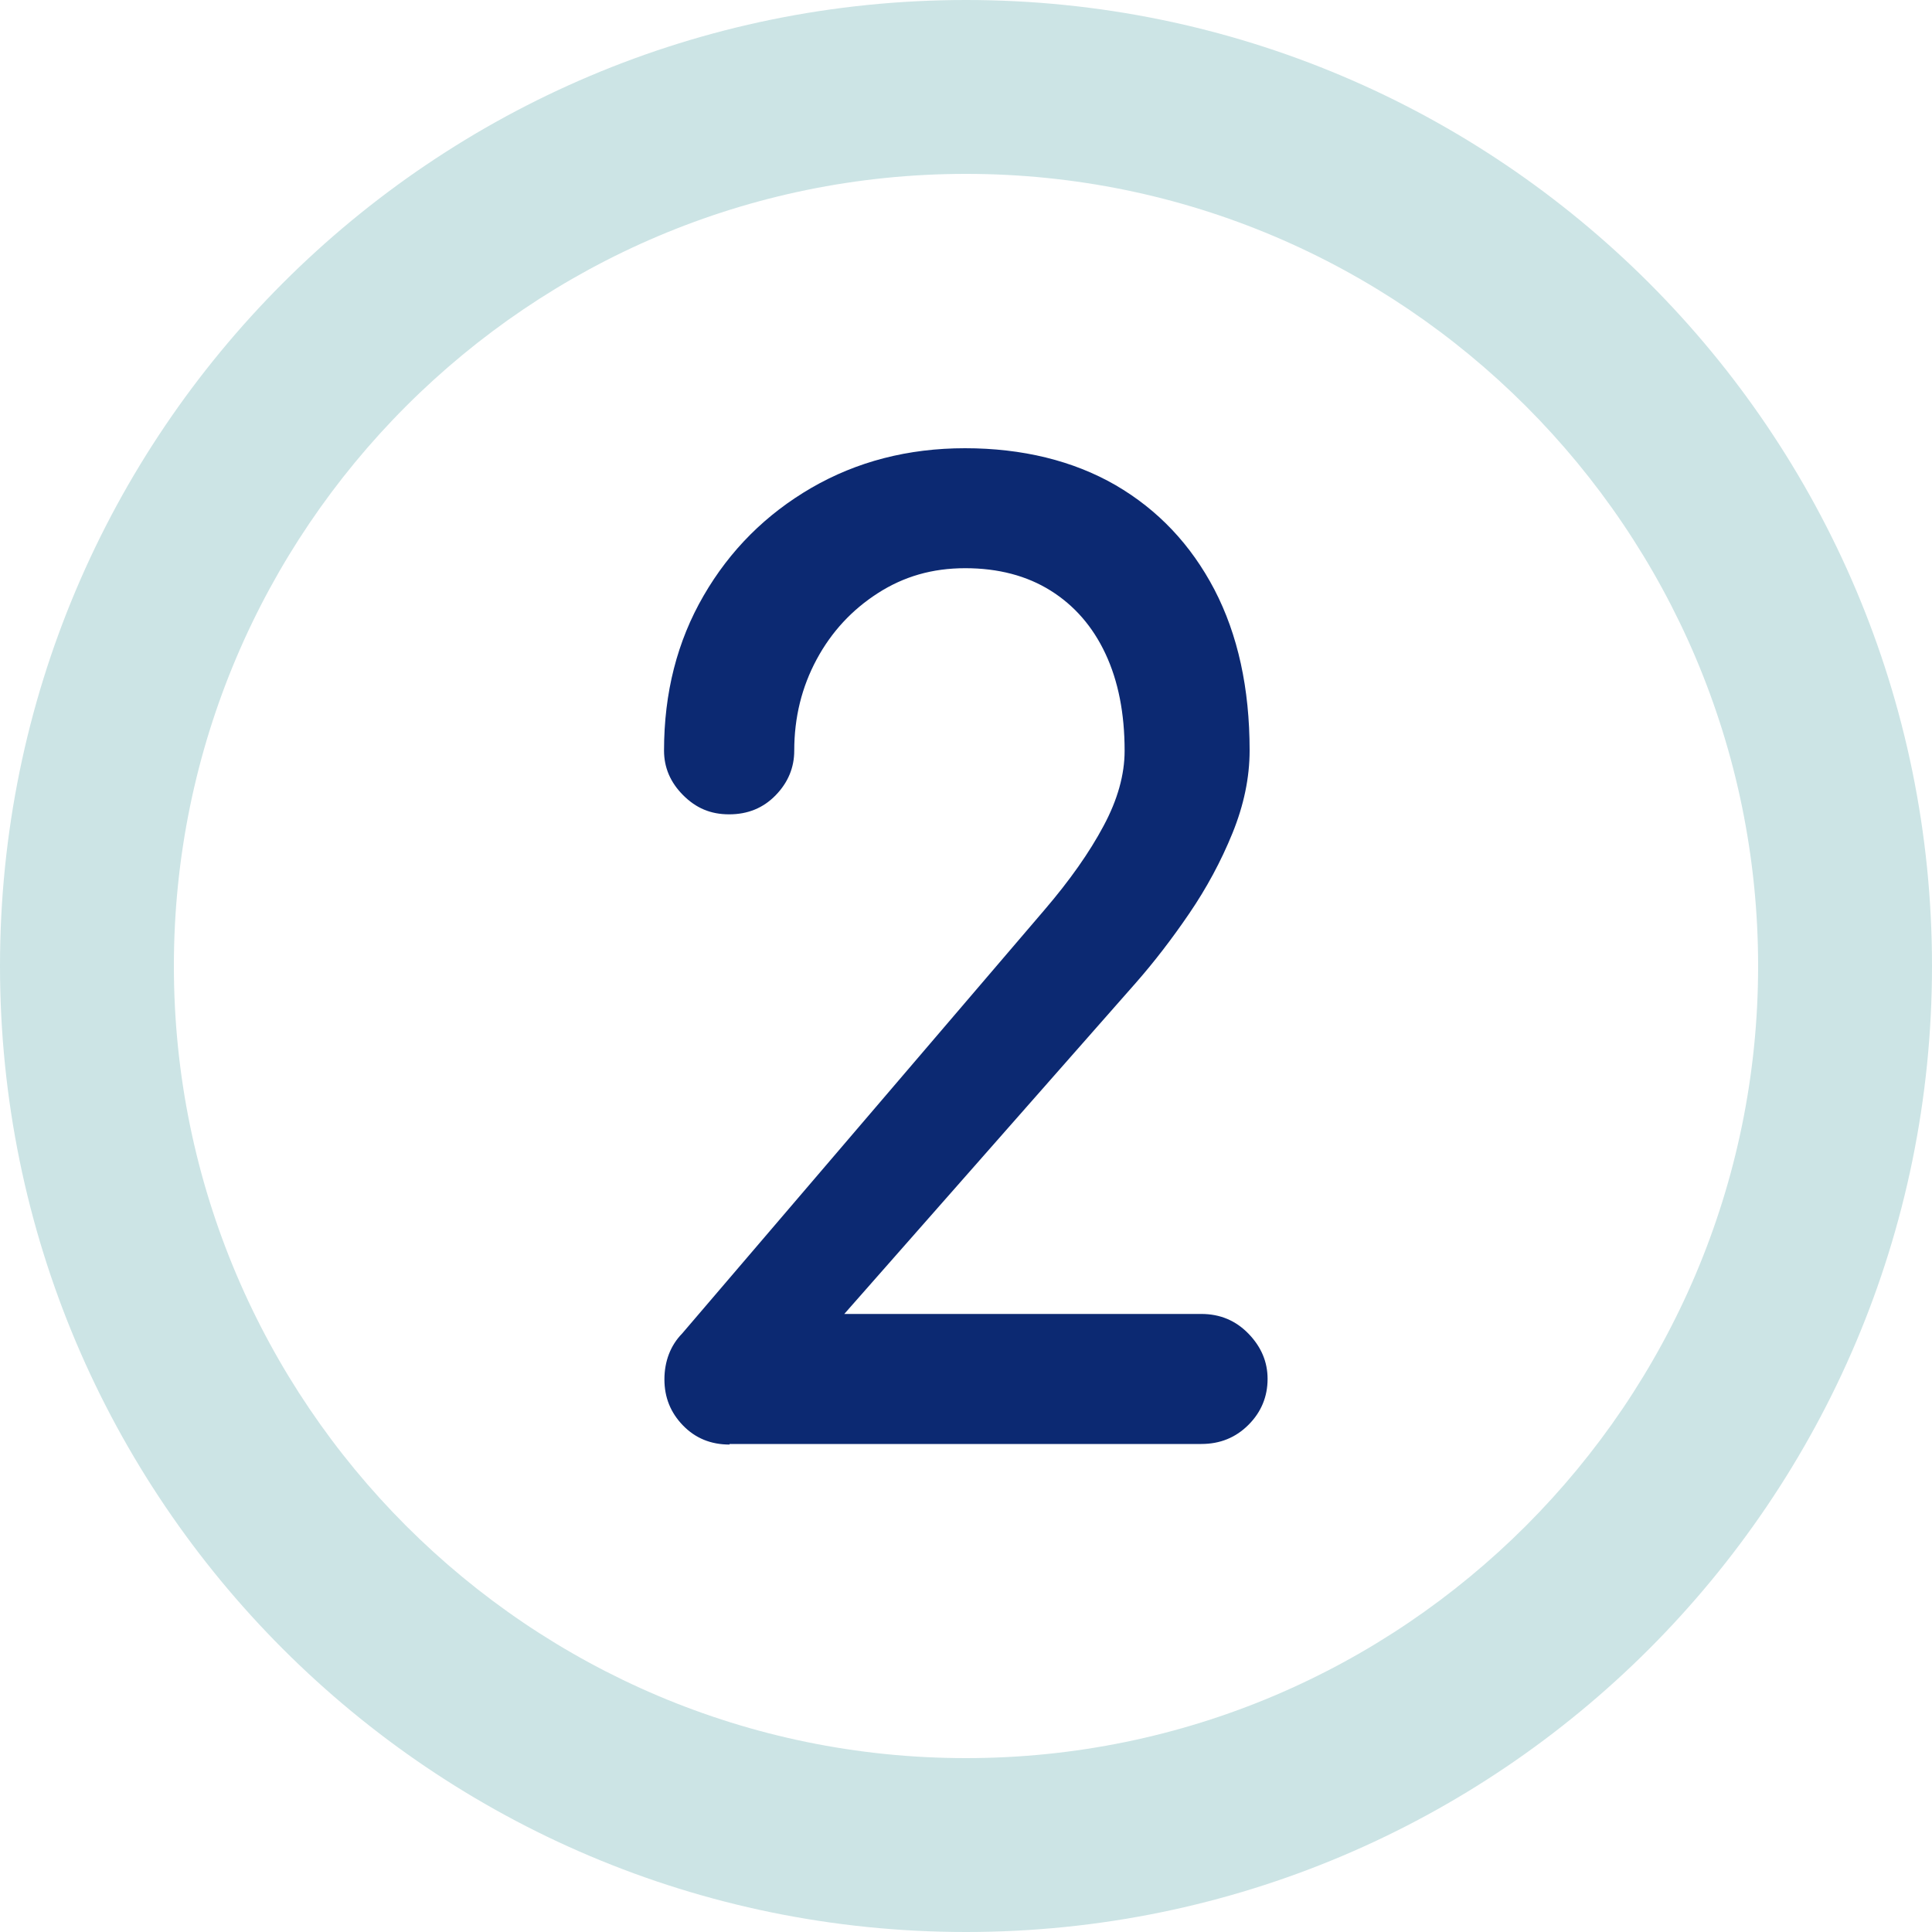 <svg width="80" height="80" viewBox="0 0 80 80" fill="none" xmlns="http://www.w3.org/2000/svg">
<g clip-path="url(#clip0_2411_1654)">
<path d="M40 7.2C58.088 7.2 72.8 21.912 72.8 40C72.8 58.088 58.088 72.8 40 72.8C21.912 72.8 7.2 58.088 7.2 40C7.2 21.912 21.912 7.2 40 7.2ZM40 0C17.912 0 0 17.912 0 40C0 62.088 17.912 80 40 80C62.088 80 80 62.088 80 40C80 17.912 62.088 0 40 0Z" fill="#CCE4E5"/>
<path d="M30.208 59.816C29.432 59.816 28.792 59.552 28.28 59.024C27.768 58.496 27.512 57.864 27.512 57.12C27.512 56.376 27.76 55.712 28.248 55.216L43.24 37.688C44.296 36.456 45.112 35.296 45.696 34.2C46.28 33.112 46.568 32.072 46.568 31.088C46.568 29.536 46.304 28.2 45.776 27.072C45.248 25.944 44.488 25.072 43.504 24.456C42.52 23.84 41.336 23.528 39.968 23.528C38.6 23.528 37.424 23.872 36.352 24.56C35.28 25.248 34.432 26.16 33.816 27.304C33.2 28.448 32.888 29.704 32.888 31.08C32.888 31.784 32.632 32.4 32.12 32.928C31.608 33.456 30.968 33.72 30.192 33.72C29.416 33.72 28.816 33.456 28.288 32.928C27.76 32.4 27.496 31.784 27.496 31.08C27.496 28.688 28.04 26.552 29.136 24.664C30.224 22.784 31.712 21.296 33.6 20.2C35.48 19.112 37.6 18.56 39.96 18.56C42.32 18.56 44.432 19.072 46.192 20.088C47.952 21.112 49.312 22.552 50.288 24.416C51.256 26.28 51.744 28.496 51.744 31.072C51.744 32.2 51.504 33.344 51.032 34.504C50.56 35.664 49.96 36.776 49.24 37.832C48.52 38.888 47.784 39.84 47.048 40.68L34.96 54.408H49.744C50.52 54.408 51.168 54.68 51.696 55.224C52.224 55.768 52.488 56.392 52.488 57.096C52.488 57.832 52.224 58.472 51.696 59C51.168 59.528 50.52 59.792 49.744 59.792H30.208V59.816Z" fill="#0C2972"/>
</g>
<defs>
<clipPath id="clip0_2411_1654">
<rect width="80" height="80" fill="white"/>
</clipPath>
</defs>
</svg>
